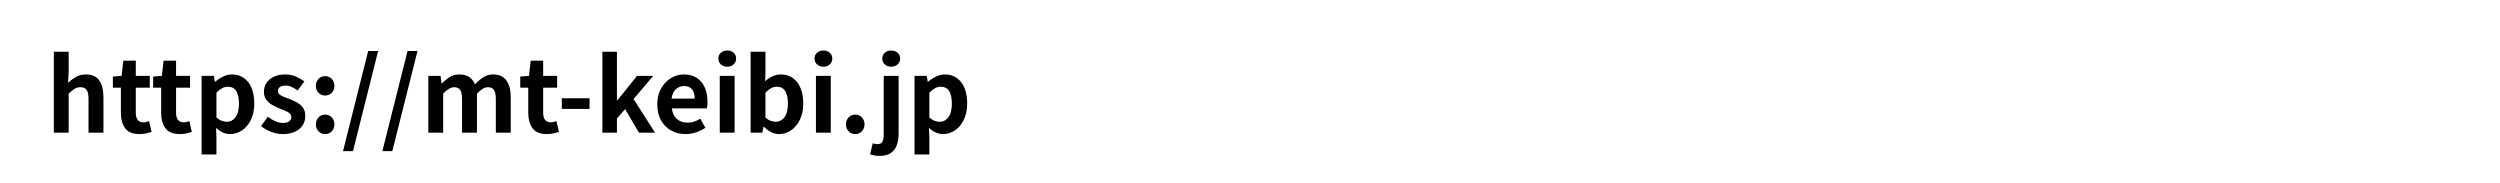 <?xml version="1.0" encoding="UTF-8"?>
<svg xmlns="http://www.w3.org/2000/svg" xmlns:xlink="http://www.w3.org/1999/xlink" width="1366" zoomAndPan="magnify" viewBox="0 0 1024.5 75" height="100" preserveAspectRatio="xMidYMid meet" version="1.0">
  <defs>
    <g></g>
  </defs>
  <g fill="#000000" fill-opacity="1">
    <g transform="translate(18.776, 54.367)">
      <g>
        <path d="M 3.281 0 L 3.281 -33.172 L 9.359 -33.172 L 9.359 -24.828 L 9.109 -20.453 C 10.047 -21.336 11.102 -22.125 12.281 -22.812 C 13.457 -23.508 14.836 -23.859 16.422 -23.859 C 18.941 -23.859 20.77 -23.035 21.906 -21.391 C 23.039 -19.742 23.609 -17.453 23.609 -14.516 L 23.609 0 L 17.5 0 L 17.5 -13.766 C 17.5 -15.566 17.234 -16.828 16.703 -17.547 C 16.18 -18.266 15.352 -18.625 14.219 -18.625 C 13.281 -18.625 12.457 -18.398 11.75 -17.953 C 11.039 -17.516 10.242 -16.863 9.359 -16 L 9.359 0 Z M 3.281 0 "></path>
      </g>
    </g>
  </g>
  <g fill="#000000" fill-opacity="1">
    <g transform="translate(45.381, 54.367)">
      <g>
        <path d="M 11.812 0.578 C 9.039 0.578 7.07 -0.223 5.906 -1.828 C 4.738 -3.43 4.156 -5.539 4.156 -8.156 L 4.156 -18.453 L 0.875 -18.453 L 0.875 -23 L 4.453 -23.281 L 5.156 -29.516 L 10.266 -29.516 L 10.266 -23.281 L 16 -23.281 L 16 -18.453 L 10.266 -18.453 L 10.266 -8.156 C 10.266 -5.539 11.32 -4.234 13.438 -4.234 C 13.82 -4.234 14.223 -4.289 14.641 -4.406 C 15.055 -4.52 15.414 -4.629 15.719 -4.734 L 16.719 -0.297 C 16.102 -0.098 15.383 0.094 14.562 0.281 C 13.75 0.477 12.832 0.578 11.812 0.578 Z M 11.812 0.578 "></path>
      </g>
    </g>
  </g>
  <g fill="#000000" fill-opacity="1">
    <g transform="translate(61.884, 54.367)">
      <g>
        <path d="M 11.812 0.578 C 9.039 0.578 7.07 -0.223 5.906 -1.828 C 4.738 -3.43 4.156 -5.539 4.156 -8.156 L 4.156 -18.453 L 0.875 -18.453 L 0.875 -23 L 4.453 -23.281 L 5.156 -29.516 L 10.266 -29.516 L 10.266 -23.281 L 16 -23.281 L 16 -18.453 L 10.266 -18.453 L 10.266 -8.156 C 10.266 -5.539 11.32 -4.234 13.438 -4.234 C 13.82 -4.234 14.223 -4.289 14.641 -4.406 C 15.055 -4.52 15.414 -4.629 15.719 -4.734 L 16.719 -0.297 C 16.102 -0.098 15.383 0.094 14.562 0.281 C 13.75 0.477 12.832 0.578 11.812 0.578 Z M 11.812 0.578 "></path>
      </g>
    </g>
  </g>
  <g fill="#000000" fill-opacity="1">
    <g transform="translate(79.343, 54.367)">
      <g>
        <path d="M 3.281 8.938 L 3.281 -23.281 L 8.281 -23.281 L 8.688 -20.875 L 8.859 -20.875 C 9.828 -21.707 10.898 -22.41 12.078 -22.984 C 13.254 -23.566 14.469 -23.859 15.719 -23.859 C 17.625 -23.859 19.266 -23.363 20.641 -22.375 C 22.016 -21.395 23.062 -20.02 23.781 -18.25 C 24.5 -16.477 24.859 -14.398 24.859 -12.016 C 24.859 -9.359 24.383 -7.086 23.438 -5.203 C 22.5 -3.316 21.281 -1.879 19.781 -0.891 C 18.289 0.086 16.688 0.578 14.969 0.578 C 13.945 0.578 12.945 0.359 11.969 -0.078 C 11 -0.523 10.07 -1.148 9.188 -1.953 L 9.359 1.875 L 9.359 8.938 Z M 13.594 -4.453 C 15.008 -4.453 16.191 -5.066 17.141 -6.297 C 18.098 -7.535 18.578 -9.414 18.578 -11.938 C 18.578 -14.156 18.207 -15.859 17.469 -17.047 C 16.738 -18.234 15.57 -18.828 13.969 -18.828 C 13.195 -18.828 12.438 -18.625 11.688 -18.219 C 10.938 -17.82 10.16 -17.223 9.359 -16.422 L 9.359 -6.188 C 10.109 -5.551 10.848 -5.102 11.578 -4.844 C 12.316 -4.582 12.988 -4.453 13.594 -4.453 Z M 13.594 -4.453 "></path>
      </g>
    </g>
  </g>
  <g fill="#000000" fill-opacity="1">
    <g transform="translate(105.906, 54.367)">
      <g>
        <path d="M 9.938 0.578 C 8.383 0.578 6.801 0.27 5.188 -0.344 C 3.582 -0.969 2.211 -1.754 1.078 -2.703 L 3.859 -6.531 C 4.922 -5.727 5.957 -5.102 6.969 -4.656 C 7.977 -4.207 9.023 -3.984 10.109 -3.984 C 11.266 -3.984 12.113 -4.211 12.656 -4.672 C 13.195 -5.129 13.469 -5.719 13.469 -6.438 C 13.469 -7.02 13.234 -7.516 12.766 -7.922 C 12.297 -8.328 11.691 -8.688 10.953 -9 C 10.223 -9.32 9.441 -9.633 8.609 -9.938 C 7.641 -10.32 6.66 -10.789 5.672 -11.344 C 4.691 -11.906 3.875 -12.617 3.219 -13.484 C 2.57 -14.359 2.25 -15.438 2.25 -16.719 C 2.25 -18.125 2.609 -19.359 3.328 -20.422 C 4.047 -21.492 5.051 -22.332 6.344 -22.938 C 7.633 -23.551 9.148 -23.859 10.891 -23.859 C 12.609 -23.859 14.117 -23.562 15.422 -22.969 C 16.723 -22.375 17.859 -21.719 18.828 -21 L 16.094 -17.297 C 15.258 -17.879 14.43 -18.359 13.609 -18.734 C 12.797 -19.109 11.945 -19.297 11.062 -19.297 C 10.031 -19.297 9.258 -19.086 8.75 -18.672 C 8.238 -18.254 7.984 -17.711 7.984 -17.047 C 7.984 -16.492 8.203 -16.031 8.641 -15.656 C 9.086 -15.281 9.676 -14.953 10.406 -14.672 C 11.145 -14.398 11.914 -14.109 12.719 -13.797 C 13.75 -13.41 14.758 -12.945 15.75 -12.406 C 16.75 -11.863 17.57 -11.148 18.219 -10.266 C 18.875 -9.379 19.203 -8.219 19.203 -6.781 C 19.203 -5.414 18.848 -4.176 18.141 -3.062 C 17.441 -1.957 16.406 -1.07 15.031 -0.406 C 13.656 0.25 11.957 0.578 9.938 0.578 Z M 9.938 0.578 "></path>
      </g>
    </g>
  </g>
  <g fill="#000000" fill-opacity="1">
    <g transform="translate(126.483, 54.367)">
      <g>
        <path d="M 6.734 -15.219 C 5.648 -15.219 4.75 -15.598 4.031 -16.359 C 3.312 -17.117 2.953 -18.055 2.953 -19.172 C 2.953 -20.305 3.312 -21.254 4.031 -22.016 C 4.75 -22.773 5.648 -23.156 6.734 -23.156 C 7.848 -23.156 8.766 -22.773 9.484 -22.016 C 10.203 -21.254 10.562 -20.305 10.562 -19.172 C 10.562 -18.055 10.203 -17.117 9.484 -16.359 C 8.766 -15.598 7.848 -15.219 6.734 -15.219 Z M 6.734 0.578 C 5.648 0.578 4.75 0.191 4.031 -0.578 C 3.312 -1.359 2.953 -2.301 2.953 -3.406 C 2.953 -4.539 3.312 -5.488 4.031 -6.25 C 4.75 -7.02 5.648 -7.406 6.734 -7.406 C 7.848 -7.406 8.766 -7.02 9.484 -6.25 C 10.203 -5.488 10.562 -4.539 10.562 -3.406 C 10.562 -2.301 10.203 -1.359 9.484 -0.578 C 8.766 0.191 7.848 0.578 6.734 0.578 Z M 6.734 0.578 "></path>
      </g>
    </g>
  </g>
  <g fill="#000000" fill-opacity="1">
    <g transform="translate(139.993, 54.367)">
      <g>
        <path d="M 0.578 7.562 L 10.891 -33.469 L 14.969 -33.469 L 4.656 7.562 Z M 0.578 7.562 "></path>
      </g>
    </g>
  </g>
  <g fill="#000000" fill-opacity="1">
    <g transform="translate(156.122, 54.367)">
      <g>
        <path d="M 0.578 7.562 L 10.891 -33.469 L 14.969 -33.469 L 4.656 7.562 Z M 0.578 7.562 "></path>
      </g>
    </g>
  </g>
  <g fill="#000000" fill-opacity="1">
    <g transform="translate(172.251, 54.367)">
      <g>
        <path d="M 3.281 0 L 3.281 -23.281 L 8.281 -23.281 L 8.688 -20.172 L 8.859 -20.172 C 9.828 -21.191 10.879 -22.062 12.016 -22.781 C 13.148 -23.5 14.477 -23.859 16 -23.859 C 17.664 -23.859 19.008 -23.504 20.031 -22.797 C 21.062 -22.098 21.852 -21.098 22.406 -19.797 C 23.457 -20.93 24.57 -21.891 25.75 -22.672 C 26.938 -23.461 28.289 -23.859 29.812 -23.859 C 32.281 -23.859 34.102 -23.035 35.281 -21.391 C 36.457 -19.742 37.047 -17.453 37.047 -14.516 L 37.047 0 L 30.938 0 L 30.938 -13.766 C 30.938 -15.566 30.672 -16.828 30.141 -17.547 C 29.617 -18.266 28.801 -18.625 27.688 -18.625 C 26.352 -18.625 24.859 -17.75 23.203 -16 L 23.203 0 L 17.094 0 L 17.094 -13.766 C 17.094 -15.566 16.828 -16.828 16.297 -17.547 C 15.773 -18.266 14.957 -18.625 13.844 -18.625 C 12.508 -18.625 11.016 -17.75 9.359 -16 L 9.359 0 Z M 3.281 0 "></path>
      </g>
    </g>
  </g>
  <g fill="#000000" fill-opacity="1">
    <g transform="translate(212.324, 54.367)">
      <g>
        <path d="M 11.812 0.578 C 9.039 0.578 7.07 -0.223 5.906 -1.828 C 4.738 -3.43 4.156 -5.539 4.156 -8.156 L 4.156 -18.453 L 0.875 -18.453 L 0.875 -23 L 4.453 -23.281 L 5.156 -29.516 L 10.266 -29.516 L 10.266 -23.281 L 16 -23.281 L 16 -18.453 L 10.266 -18.453 L 10.266 -8.156 C 10.266 -5.539 11.32 -4.234 13.438 -4.234 C 13.82 -4.234 14.223 -4.289 14.641 -4.406 C 15.055 -4.52 15.414 -4.629 15.719 -4.734 L 16.719 -0.297 C 16.102 -0.098 15.383 0.094 14.562 0.281 C 13.75 0.477 12.832 0.578 11.812 0.578 Z M 11.812 0.578 "></path>
      </g>
    </g>
  </g>
  <g fill="#000000" fill-opacity="1">
    <g transform="translate(228.203, 54.367)">
      <g>
        <path d="M 2.031 -9.734 L 2.031 -14.094 L 13.391 -14.094 L 13.391 -9.734 Z M 2.031 -9.734 "></path>
      </g>
    </g>
  </g>
  <g fill="#000000" fill-opacity="1">
    <g transform="translate(243.584, 54.367)">
      <g>
        <path d="M 3.281 0 L 3.281 -33.172 L 9.234 -33.172 L 9.234 -13.219 L 9.391 -13.219 L 17.469 -23.281 L 24.109 -23.281 L 16.047 -13.766 L 24.859 0 L 18.25 0 L 12.594 -9.641 L 9.234 -5.828 L 9.234 0 Z M 3.281 0 "></path>
      </g>
    </g>
  </g>
  <g fill="#000000" fill-opacity="1">
    <g transform="translate(267.528, 54.367)">
      <g>
        <path d="M 13.391 0.578 C 11.223 0.578 9.266 0.094 7.516 -0.875 C 5.773 -1.844 4.391 -3.234 3.359 -5.047 C 2.336 -6.867 1.828 -9.051 1.828 -11.594 C 1.828 -14.125 2.348 -16.301 3.391 -18.125 C 4.43 -19.957 5.773 -21.367 7.422 -22.359 C 9.066 -23.359 10.82 -23.859 12.688 -23.859 C 14.82 -23.859 16.609 -23.379 18.047 -22.422 C 19.484 -21.473 20.566 -20.16 21.297 -18.484 C 22.035 -16.805 22.406 -14.883 22.406 -12.719 C 22.406 -11.5 22.312 -10.57 22.125 -9.938 L 7.781 -9.938 C 8.031 -8.02 8.734 -6.566 9.891 -5.578 C 11.055 -4.598 12.5 -4.109 14.219 -4.109 C 15.188 -4.109 16.094 -4.25 16.938 -4.531 C 17.789 -4.812 18.629 -5.211 19.453 -5.734 L 21.531 -2 C 20.395 -1.219 19.117 -0.594 17.703 -0.125 C 16.297 0.344 14.859 0.578 13.391 0.578 Z M 7.688 -13.969 L 17.172 -13.969 C 17.172 -15.551 16.812 -16.805 16.094 -17.734 C 15.375 -18.66 14.266 -19.125 12.766 -19.125 C 11.547 -19.125 10.453 -18.691 9.484 -17.828 C 8.516 -16.973 7.914 -15.688 7.688 -13.969 Z M 7.688 -13.969 "></path>
      </g>
    </g>
  </g>
  <g fill="#000000" fill-opacity="1">
    <g transform="translate(291.679, 54.367)">
      <g>
        <path d="M 3.281 0 L 3.281 -23.281 L 9.359 -23.281 L 9.359 0 Z M 6.359 -27.031 C 5.305 -27.031 4.43 -27.348 3.734 -27.984 C 3.047 -28.617 2.703 -29.41 2.703 -30.359 C 2.703 -31.348 3.047 -32.145 3.734 -32.75 C 4.43 -33.363 5.305 -33.672 6.359 -33.672 C 7.41 -33.672 8.273 -33.363 8.953 -32.75 C 9.641 -32.145 9.984 -31.348 9.984 -30.359 C 9.984 -29.41 9.641 -28.617 8.953 -27.984 C 8.273 -27.348 7.41 -27.031 6.359 -27.031 Z M 6.359 -27.031 "></path>
      </g>
    </g>
  </g>
  <g fill="#000000" fill-opacity="1">
    <g transform="translate(304.317, 54.367)">
      <g>
        <path d="M 14.969 0.578 C 12.781 0.578 10.703 -0.43 8.734 -2.453 L 8.609 -2.453 L 8.062 0 L 3.281 0 L 3.281 -33.172 L 9.359 -33.172 L 9.359 -24.828 L 9.234 -21.078 C 10.148 -21.91 11.164 -22.582 12.281 -23.094 C 13.406 -23.602 14.535 -23.859 15.672 -23.859 C 17.586 -23.859 19.227 -23.363 20.594 -22.375 C 21.969 -21.395 23.02 -20.023 23.75 -18.266 C 24.488 -16.516 24.859 -14.445 24.859 -12.062 C 24.859 -9.395 24.383 -7.117 23.438 -5.234 C 22.5 -3.348 21.281 -1.906 19.781 -0.906 C 18.289 0.082 16.688 0.578 14.969 0.578 Z M 13.594 -4.453 C 15.008 -4.453 16.191 -5.066 17.141 -6.297 C 18.098 -7.535 18.578 -9.414 18.578 -11.938 C 18.578 -14.156 18.207 -15.859 17.469 -17.047 C 16.738 -18.234 15.57 -18.828 13.969 -18.828 C 13.195 -18.828 12.438 -18.625 11.688 -18.219 C 10.938 -17.82 10.16 -17.223 9.359 -16.422 L 9.359 -6.188 C 10.078 -5.551 10.812 -5.102 11.562 -4.844 C 12.312 -4.582 12.988 -4.453 13.594 -4.453 Z M 13.594 -4.453 "></path>
      </g>
    </g>
  </g>
  <g fill="#000000" fill-opacity="1">
    <g transform="translate(331.087, 54.367)">
      <g>
        <path d="M 3.281 0 L 3.281 -23.281 L 9.359 -23.281 L 9.359 0 Z M 6.359 -27.031 C 5.305 -27.031 4.43 -27.348 3.734 -27.984 C 3.047 -28.617 2.703 -29.41 2.703 -30.359 C 2.703 -31.348 3.047 -32.145 3.734 -32.75 C 4.43 -33.363 5.305 -33.672 6.359 -33.672 C 7.41 -33.672 8.273 -33.363 8.953 -32.75 C 9.641 -32.145 9.984 -31.348 9.984 -30.359 C 9.984 -29.41 9.641 -28.617 8.953 -27.984 C 8.273 -27.348 7.41 -27.031 6.359 -27.031 Z M 6.359 -27.031 "></path>
      </g>
    </g>
  </g>
  <g fill="#000000" fill-opacity="1">
    <g transform="translate(343.724, 54.367)">
      <g>
        <path d="M 6.734 0.578 C 5.648 0.578 4.75 0.191 4.031 -0.578 C 3.312 -1.359 2.953 -2.301 2.953 -3.406 C 2.953 -4.539 3.312 -5.488 4.031 -6.25 C 4.75 -7.02 5.648 -7.406 6.734 -7.406 C 7.848 -7.406 8.766 -7.02 9.484 -6.25 C 10.203 -5.488 10.562 -4.539 10.562 -3.406 C 10.562 -2.301 10.203 -1.359 9.484 -0.578 C 8.766 0.191 7.848 0.578 6.734 0.578 Z M 6.734 0.578 "></path>
      </g>
    </g>
  </g>
  <g fill="#000000" fill-opacity="1">
    <g transform="translate(358.814, 54.367)">
      <g>
        <path d="M 1.656 9.516 C 0.77 9.516 0.02 9.453 -0.594 9.328 C -1.219 9.203 -1.77 9.055 -2.25 8.891 L -1.172 4.359 C -0.504 4.586 0.133 4.703 0.75 4.703 C 1.75 4.703 2.426 4.367 2.781 3.703 C 3.145 3.035 3.328 2.051 3.328 0.75 L 3.328 -23.281 L 9.438 -23.281 L 9.438 0.578 C 9.438 2.242 9.191 3.75 8.703 5.094 C 8.223 6.438 7.422 7.508 6.297 8.312 C 5.172 9.113 3.625 9.516 1.656 9.516 Z M 6.406 -27.031 C 5.352 -27.031 4.477 -27.348 3.781 -27.984 C 3.094 -28.617 2.75 -29.41 2.75 -30.359 C 2.75 -31.348 3.094 -32.145 3.781 -32.75 C 4.477 -33.363 5.352 -33.672 6.406 -33.672 C 7.457 -33.672 8.328 -33.363 9.016 -32.75 C 9.711 -32.145 10.062 -31.348 10.062 -30.359 C 10.062 -29.41 9.711 -28.617 9.016 -27.984 C 8.328 -27.348 7.457 -27.031 6.406 -27.031 Z M 6.406 -27.031 "></path>
      </g>
    </g>
  </g>
  <g fill="#000000" fill-opacity="1">
    <g transform="translate(371.493, 54.367)">
      <g>
        <path d="M 3.281 8.938 L 3.281 -23.281 L 8.281 -23.281 L 8.688 -20.875 L 8.859 -20.875 C 9.828 -21.707 10.898 -22.41 12.078 -22.984 C 13.254 -23.566 14.469 -23.859 15.719 -23.859 C 17.625 -23.859 19.266 -23.363 20.641 -22.375 C 22.016 -21.395 23.062 -20.02 23.781 -18.25 C 24.5 -16.477 24.859 -14.398 24.859 -12.016 C 24.859 -9.359 24.383 -7.086 23.438 -5.203 C 22.5 -3.316 21.281 -1.879 19.781 -0.891 C 18.289 0.086 16.688 0.578 14.969 0.578 C 13.945 0.578 12.945 0.359 11.969 -0.078 C 11 -0.523 10.07 -1.148 9.188 -1.953 L 9.359 1.875 L 9.359 8.938 Z M 13.594 -4.453 C 15.008 -4.453 16.191 -5.066 17.141 -6.297 C 18.098 -7.535 18.578 -9.414 18.578 -11.938 C 18.578 -14.156 18.207 -15.859 17.469 -17.047 C 16.738 -18.234 15.57 -18.828 13.969 -18.828 C 13.195 -18.828 12.438 -18.625 11.688 -18.219 C 10.938 -17.82 10.16 -17.223 9.359 -16.422 L 9.359 -6.188 C 10.109 -5.551 10.848 -5.102 11.578 -4.844 C 12.316 -4.582 12.988 -4.453 13.594 -4.453 Z M 13.594 -4.453 "></path>
      </g>
    </g>
  </g>
</svg>
